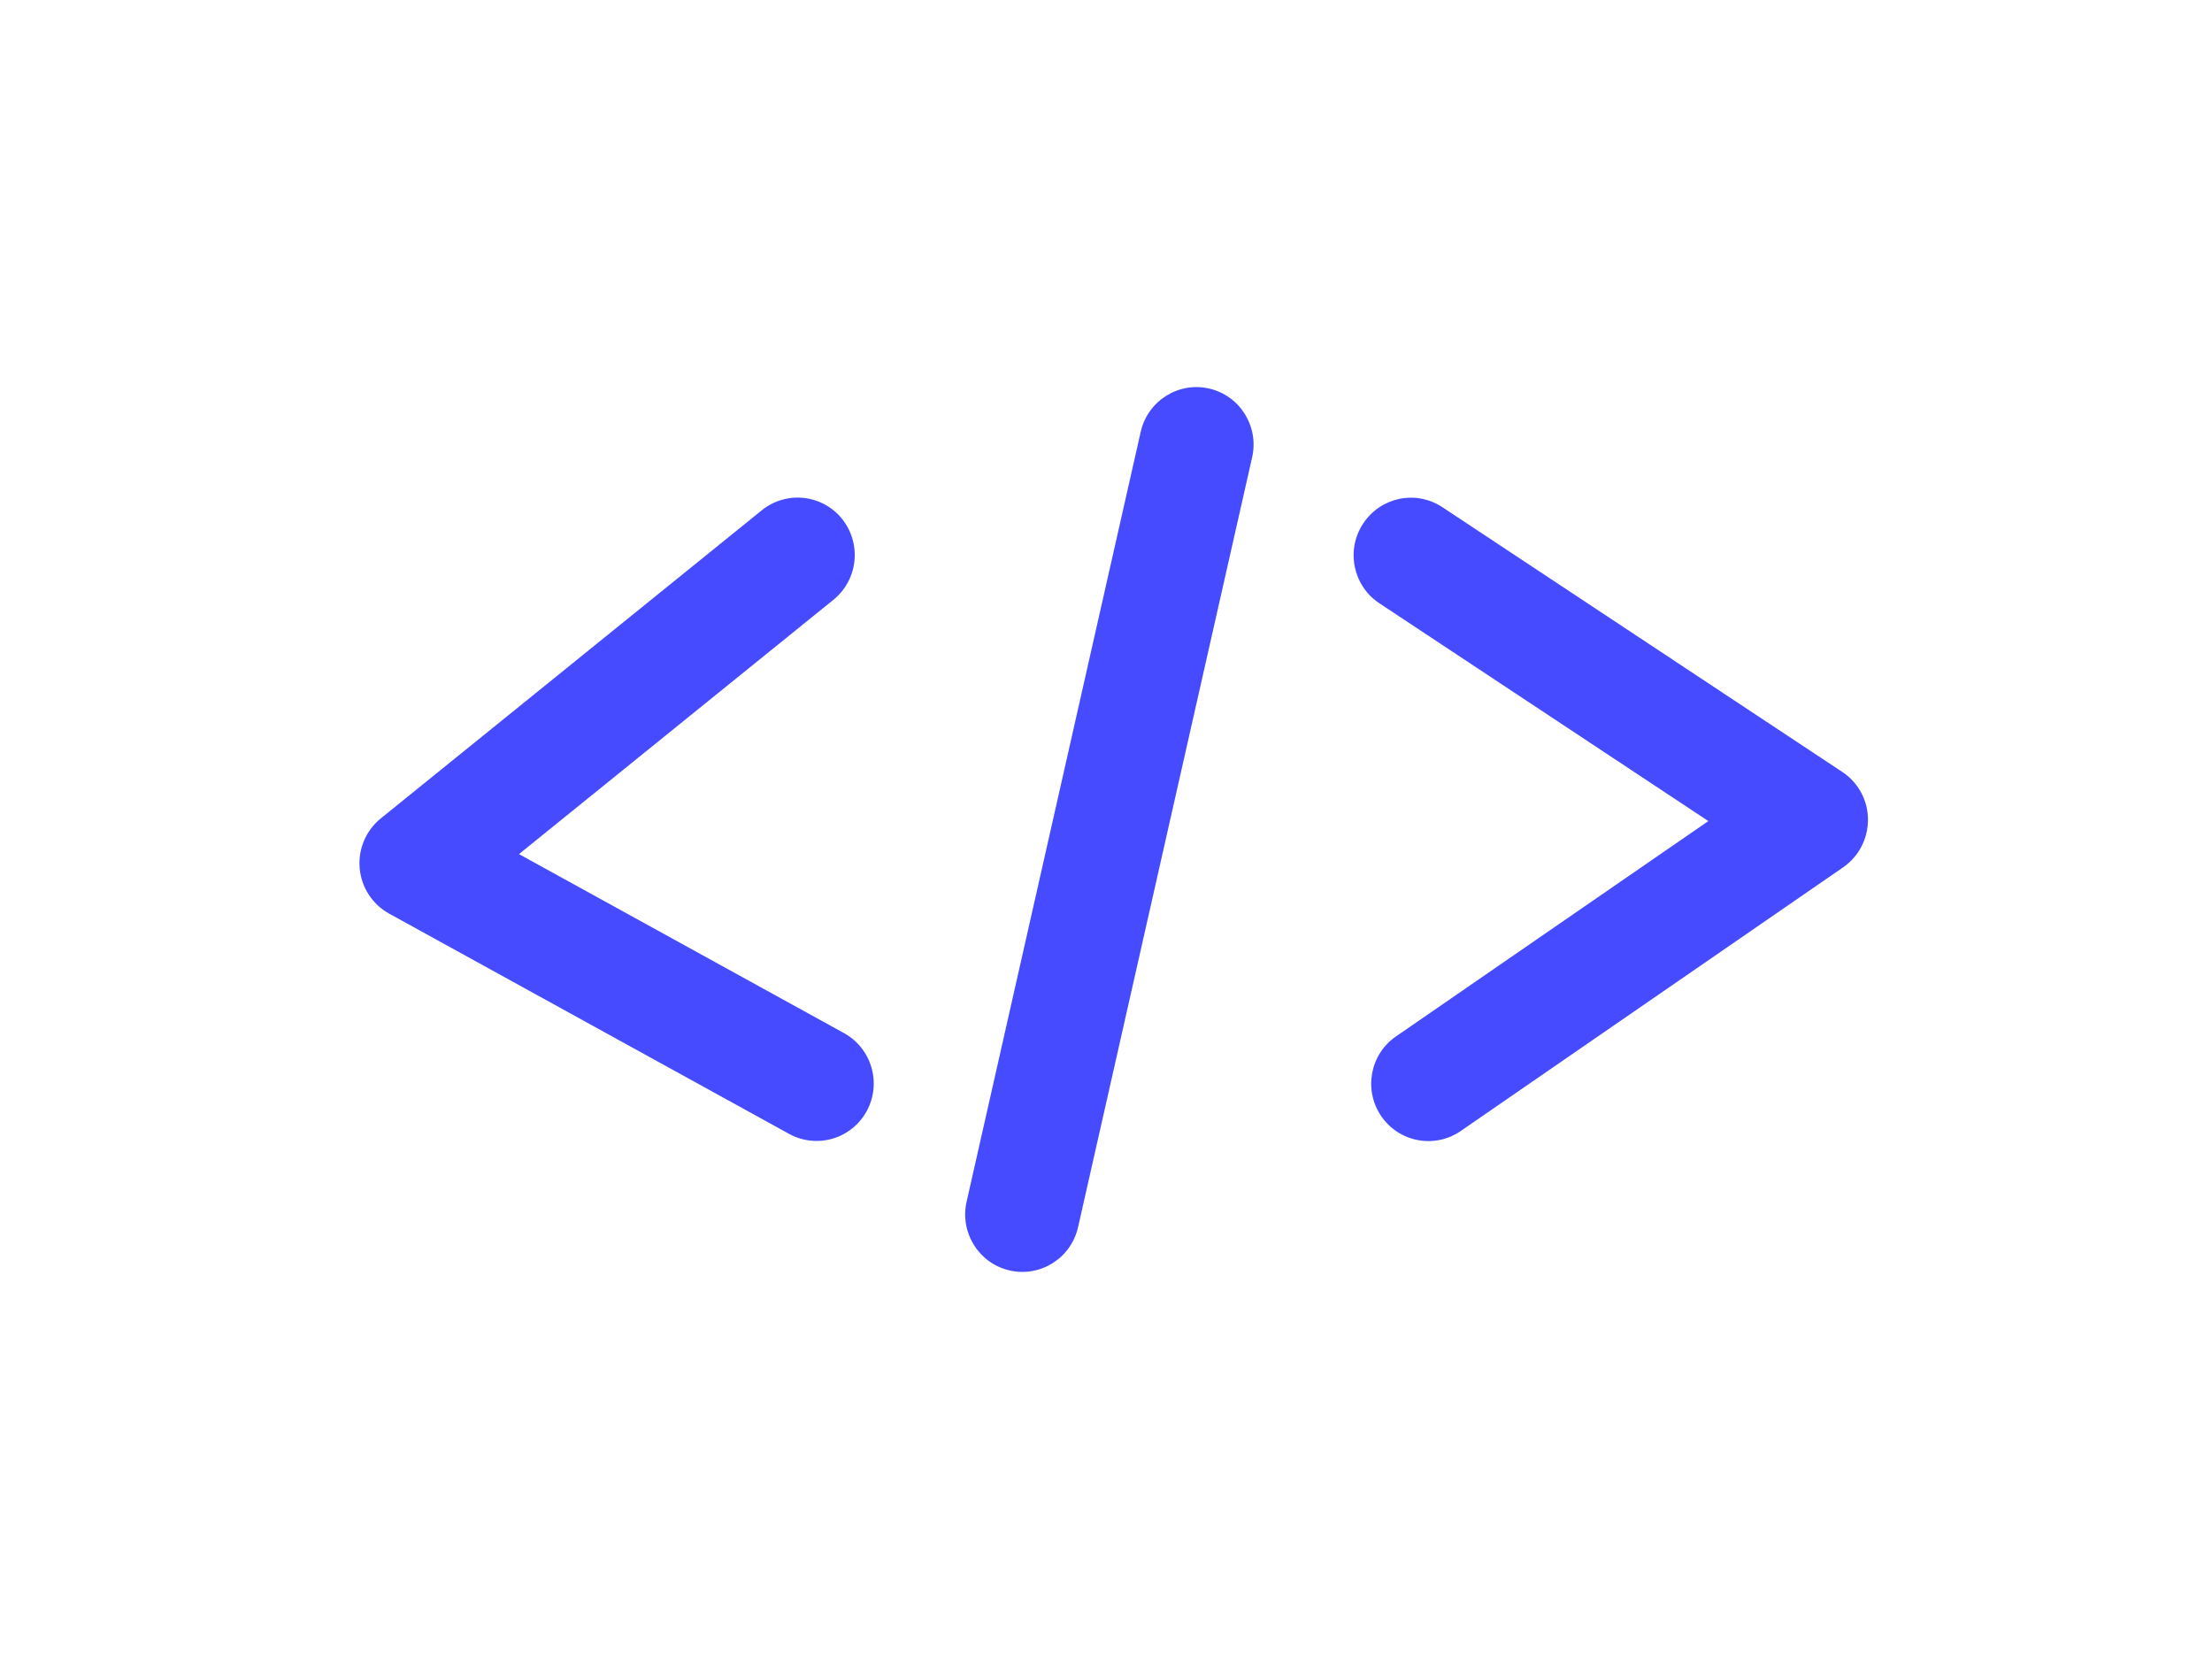 <svg width="160" height="120" viewBox="0 0 160 120" fill="none" xmlns="http://www.w3.org/2000/svg">
<path fill-rule="evenodd" clip-rule="evenodd" d="M60.914 37.541C61.601 38.4 61.92 39.498 61.802 40.593C61.684 41.688 61.138 42.692 60.285 43.383L37.54 61.78L61.052 74.729C62.013 75.259 62.726 76.151 63.033 77.209C63.34 78.266 63.218 79.403 62.692 80.37C62.164 81.336 61.277 82.052 60.225 82.361C59.173 82.67 58.042 82.546 57.08 82.018L28.145 66.083C27.55 65.754 27.044 65.283 26.673 64.711C26.302 64.139 26.076 63.484 26.016 62.804C25.956 62.124 26.064 61.439 26.33 60.811C26.596 60.182 27.011 59.63 27.54 59.201L55.103 36.909C55.958 36.219 57.05 35.898 58.139 36.016C59.229 36.135 60.228 36.683 60.916 37.541H60.914ZM98.603 37.87C99.859 35.953 102.422 35.423 104.329 36.685L133.264 55.84C134.413 56.601 135.111 57.887 135.115 59.272C135.119 59.953 134.958 60.624 134.645 61.228C134.332 61.833 133.877 62.35 133.319 62.737L105.656 81.81C104.752 82.433 103.638 82.669 102.561 82.467C101.483 82.266 100.529 81.642 99.908 80.734C98.616 78.841 99.097 76.255 100.979 74.965L123.57 59.391L99.771 43.635C97.865 42.374 97.337 39.797 98.593 37.88L98.603 37.87ZM87.457 28.104C89.684 28.612 91.078 30.84 90.571 33.077L77.979 88.765C77.473 91.002 75.258 92.405 73.032 91.896C70.806 91.387 69.411 89.16 69.917 86.923L82.511 31.235C83.016 28.997 85.232 27.595 87.457 28.104Z" fill="#474BFF"/>
</svg>
